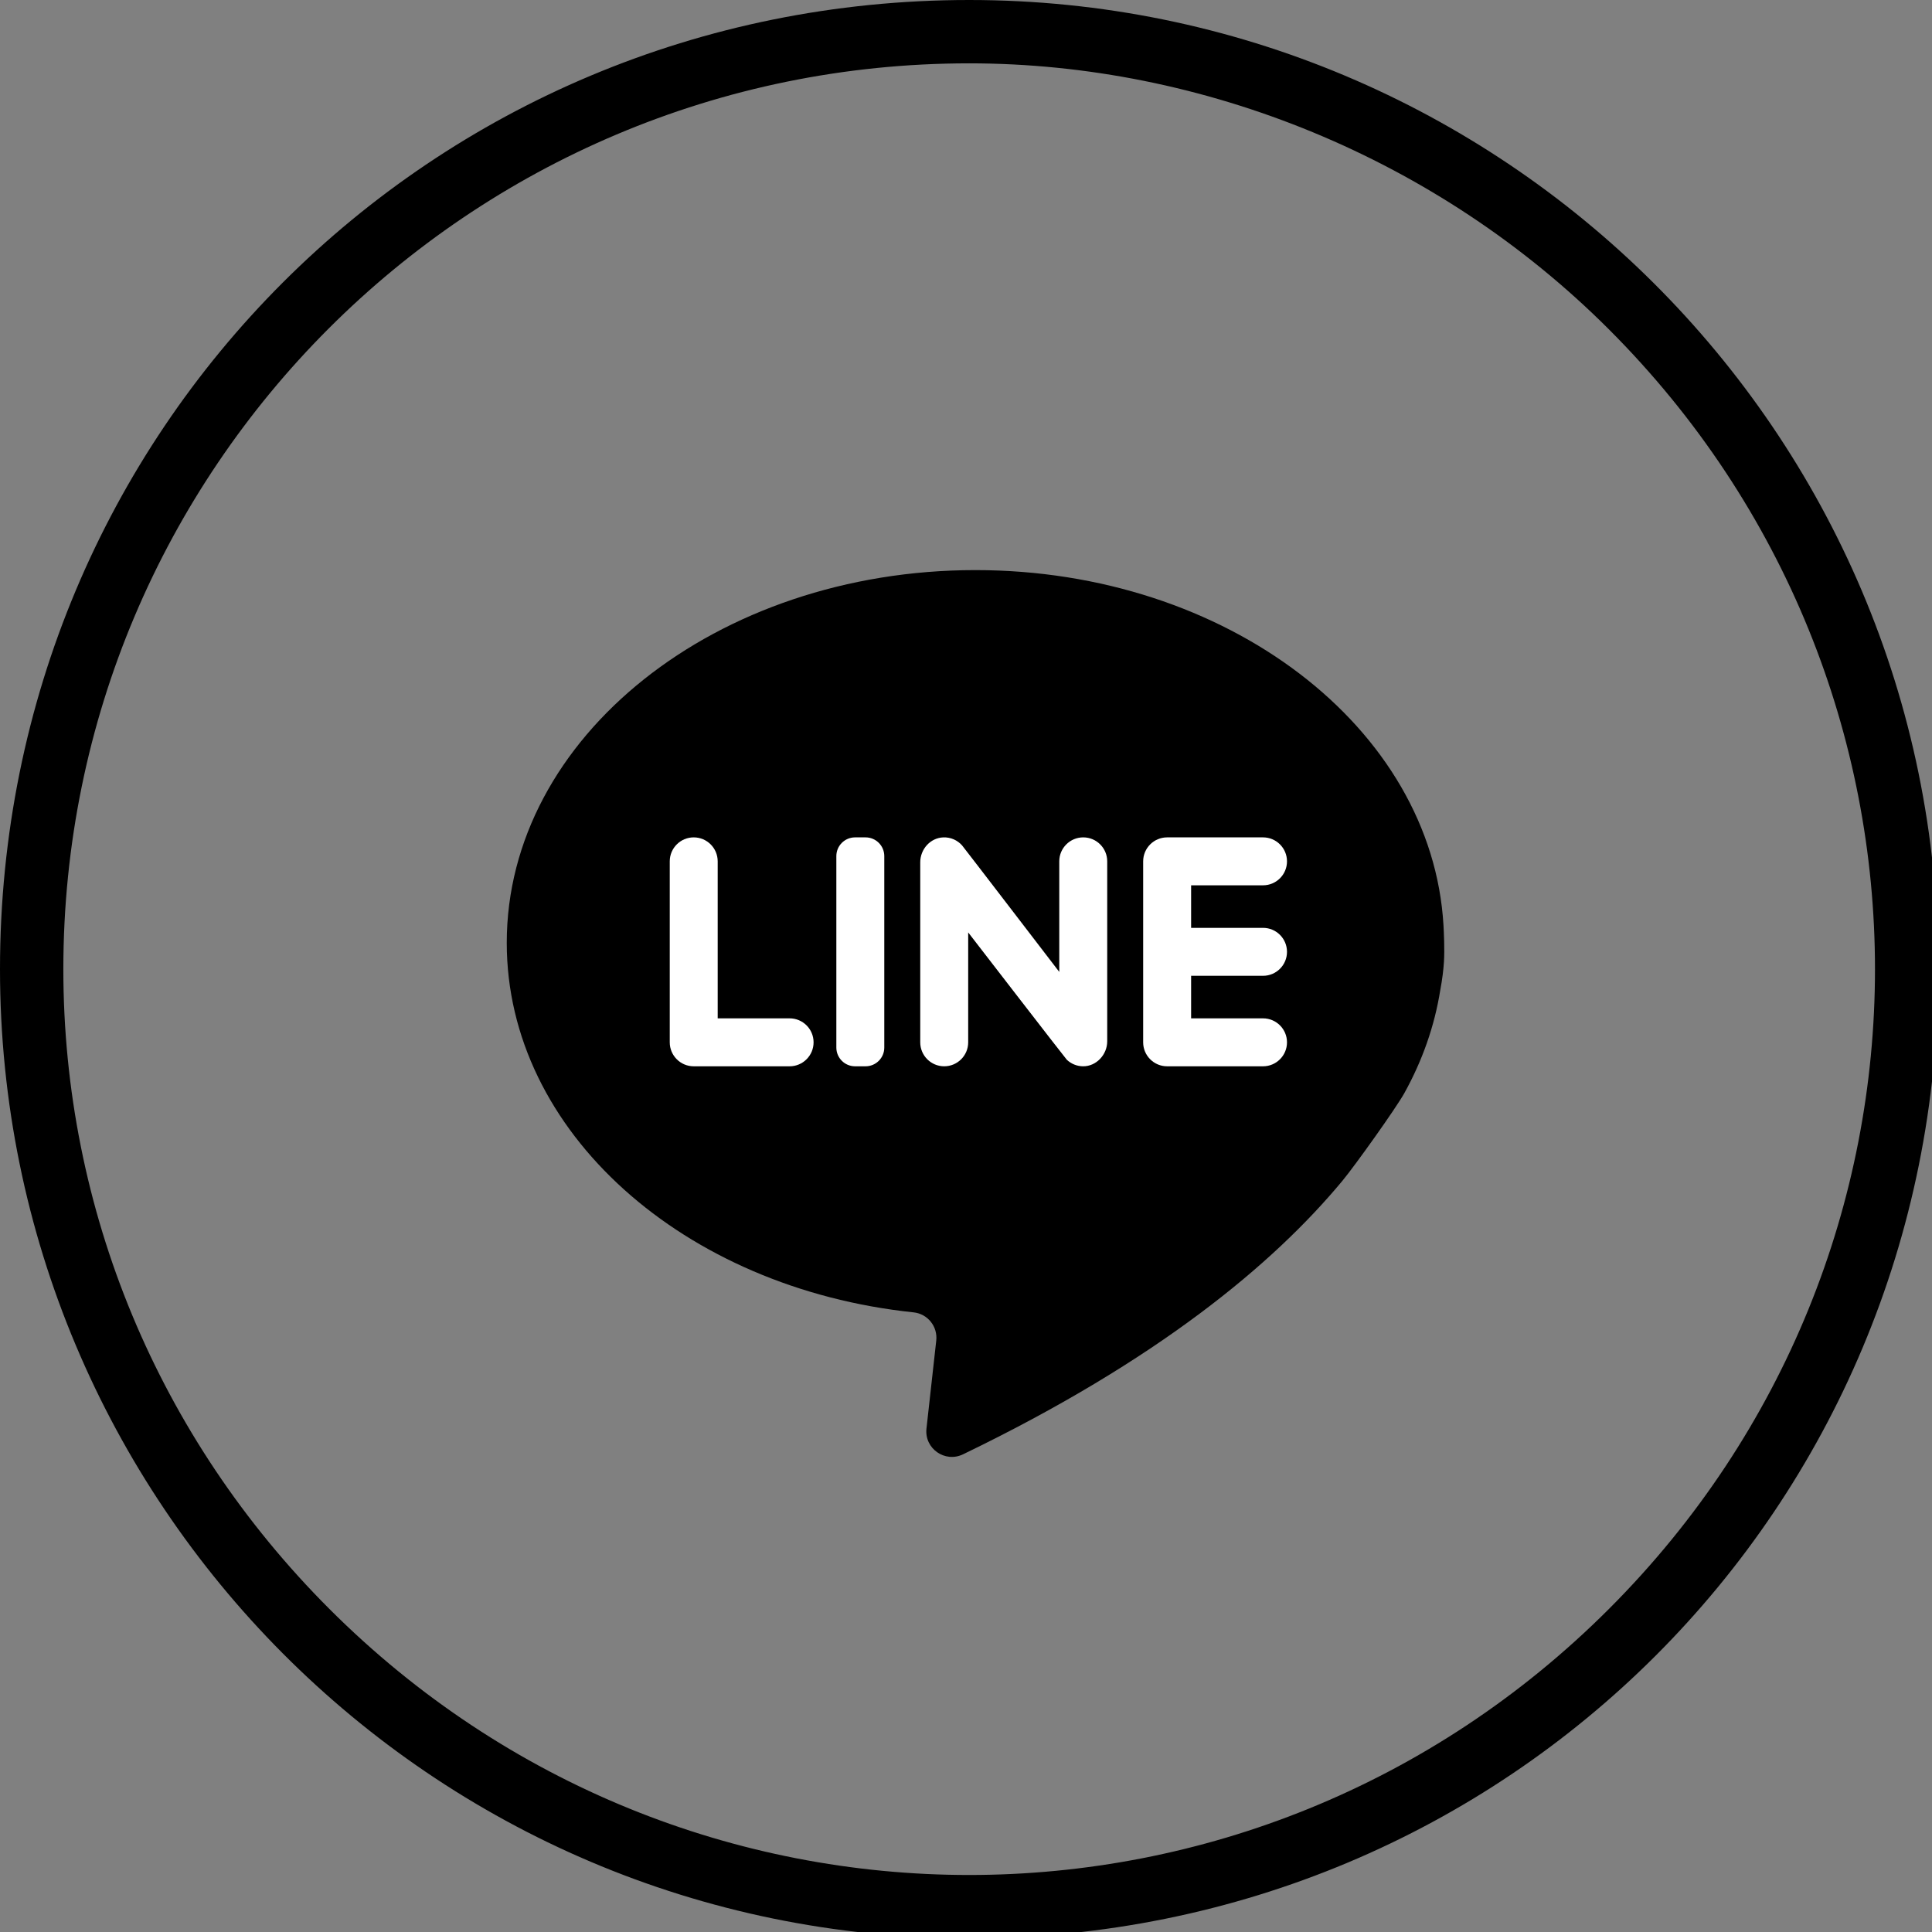 <svg width="300" height="300" viewBox="0 0 300 300" fill="none" xmlns="http://www.w3.org/2000/svg">
<rect x="0" y="0" width="300" height="300" fill="#808080" stroke="none"/>
<g clip-path="url(#clip0_3_19)">
<path d="M150.492 9.836C72.787 9.836 9.836 72.787 9.836 150.492C9.836 187.869 24.59 223.279 51.148 249.836C106.23 304.918 194.754 304.918 249.836 249.836C304.918 194.754 304.918 106.23 249.836 51.148C223.279 24.59 186.885 9.836 150.492 9.836ZM150.492 0C233.115 0 300.984 66.885 300.984 150.492C300.984 234.098 234.098 300.984 150.492 300.984C66.885 300.984 0 233.115 0 150.492C0 66.885 66.885 0 150.492 0Z" fill="black"/>
<path d="M223.639 153.773C223.974 152.013 224.139 150.532 224.215 149.37C224.341 147.453 224.197 144.606 224.146 143.715C222.38 112.997 190.511 88.525 151.456 88.525C111.267 88.525 78.689 114.438 78.689 146.404C78.689 175.785 106.212 200.053 141.87 203.785C144.05 204.014 145.622 205.982 145.381 208.16L143.862 221.825C143.518 224.927 146.725 227.184 149.536 225.827C179.663 211.288 197.677 196.33 208.435 183.371C210.392 181.013 216.776 172.07 218.077 169.721C220.839 164.734 222.744 159.38 223.639 153.773Z" fill="black"/>
<path d="M111.443 158.129V133.749C111.443 131.693 109.777 130.027 107.721 130.027C105.665 130.027 103.999 131.693 103.999 133.749V161.851C103.999 163.907 105.665 165.574 107.721 165.574H122.61C124.665 165.574 126.332 163.907 126.332 161.851C126.332 159.796 124.665 158.129 122.61 158.129H111.443Z" fill="white"/>
<path d="M134.403 165.574H132.776C131.17 165.574 129.867 164.271 129.867 162.665V132.935C129.867 131.329 131.17 130.027 132.776 130.027H134.403C136.01 130.027 137.312 131.329 137.312 132.935V162.665C137.312 164.271 136.01 165.574 134.403 165.574Z" fill="white"/>
<path d="M164.483 133.749V150.917C164.483 150.917 149.618 131.527 149.391 131.273C148.681 130.475 147.634 129.985 146.473 130.029C144.448 130.106 142.895 131.875 142.895 133.902V161.851C142.895 163.906 144.562 165.573 146.617 165.573C148.673 165.573 150.34 163.906 150.34 161.851V144.787C150.34 144.787 165.431 164.345 165.653 164.555C166.311 165.178 167.195 165.564 168.171 165.573C170.238 165.592 171.928 163.763 171.928 161.696V133.749C171.928 131.693 170.261 130.027 168.206 130.027C166.15 130.027 164.483 131.693 164.483 133.749Z" fill="white"/>
<path d="M199.844 133.749C199.844 131.693 198.177 130.027 196.122 130.027H181.233C179.177 130.027 177.51 131.693 177.51 133.749V161.851C177.51 163.907 179.177 165.574 181.233 165.574H196.122C198.177 165.574 199.844 163.907 199.844 161.851C199.844 159.796 198.177 158.129 196.122 158.129H184.955V151.522H196.122C198.177 151.522 199.844 149.855 199.844 147.8C199.844 145.744 198.177 144.077 196.122 144.077H184.955V137.47H196.122C198.177 137.471 199.844 135.805 199.844 133.749Z" fill="white"/>
</g>
<defs>
<clipPath id="clip0_3_19">
<rect width="300" height="300" fill="white"/>
</clipPath>
</defs>
</svg>
